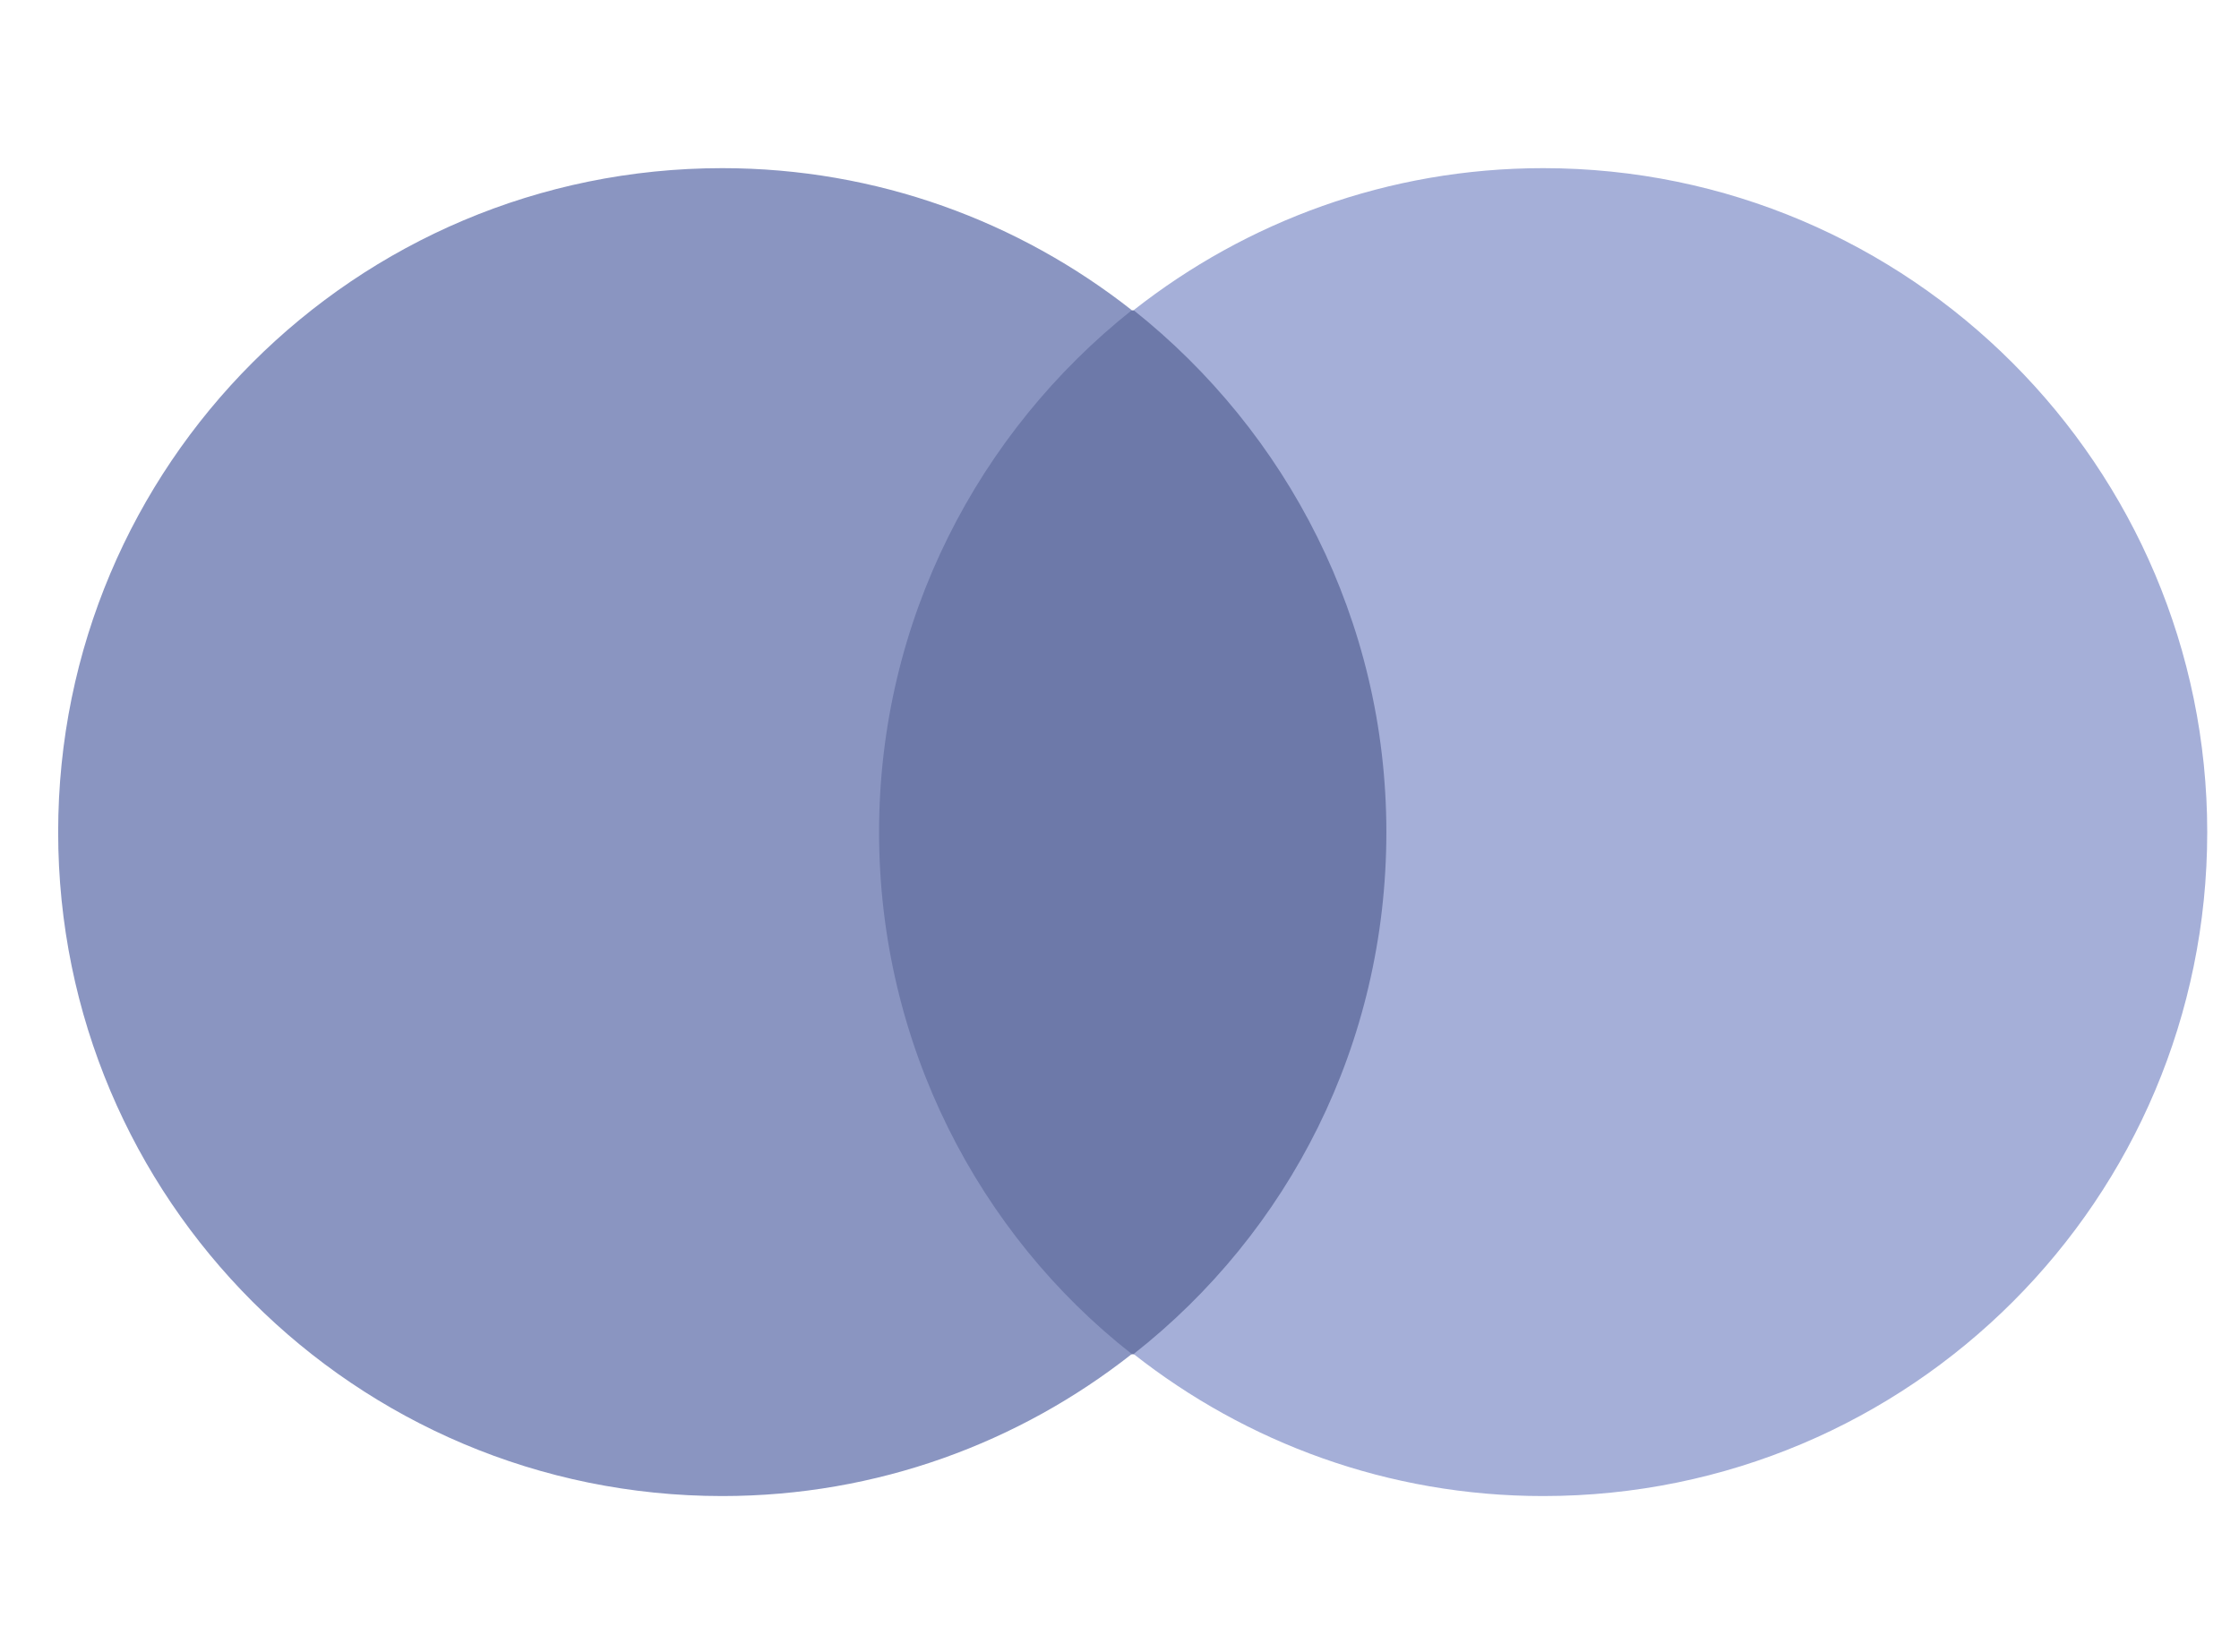 <?xml version="1.0" encoding="UTF-8"?>
<svg xmlns="http://www.w3.org/2000/svg" width="42" height="31" viewBox="0 0 42 31" fill="none">
  <g clip-path="url(#clip0_1_1858)">
    <path d="M15.796 5.823H26.696V25.409H15.796V5.823Z" fill="#6D79A9"></path>
    <path d="M16.49 15.613C16.49 11.633 18.359 8.104 21.231 5.82C19.12 4.159 16.456 3.155 13.549 3.155C6.663 3.155 1.091 8.726 1.091 15.613C1.091 22.499 6.663 28.07 13.549 28.07C16.456 28.07 19.12 27.067 21.231 25.405C18.359 23.156 16.49 19.592 16.49 15.613Z" fill="#8A95C1"></path>
    <path d="M41.404 15.613C41.404 22.499 35.833 28.07 28.947 28.07C26.04 28.07 23.376 27.067 21.265 25.405C24.172 23.122 26.006 19.592 26.006 15.613C26.006 11.633 24.137 8.104 21.265 5.82C23.376 4.159 26.04 3.155 28.947 3.155C35.833 3.155 41.404 8.761 41.404 15.613Z" fill="#A5AFD8"></path>
  </g>
  <defs>
    <clipPath id="clip0_1_1858">
      <rect width="40.974" height="29.8" fill="white" transform="translate(0.649 0.711)"></rect>
    </clipPath>
  </defs>
</svg>
